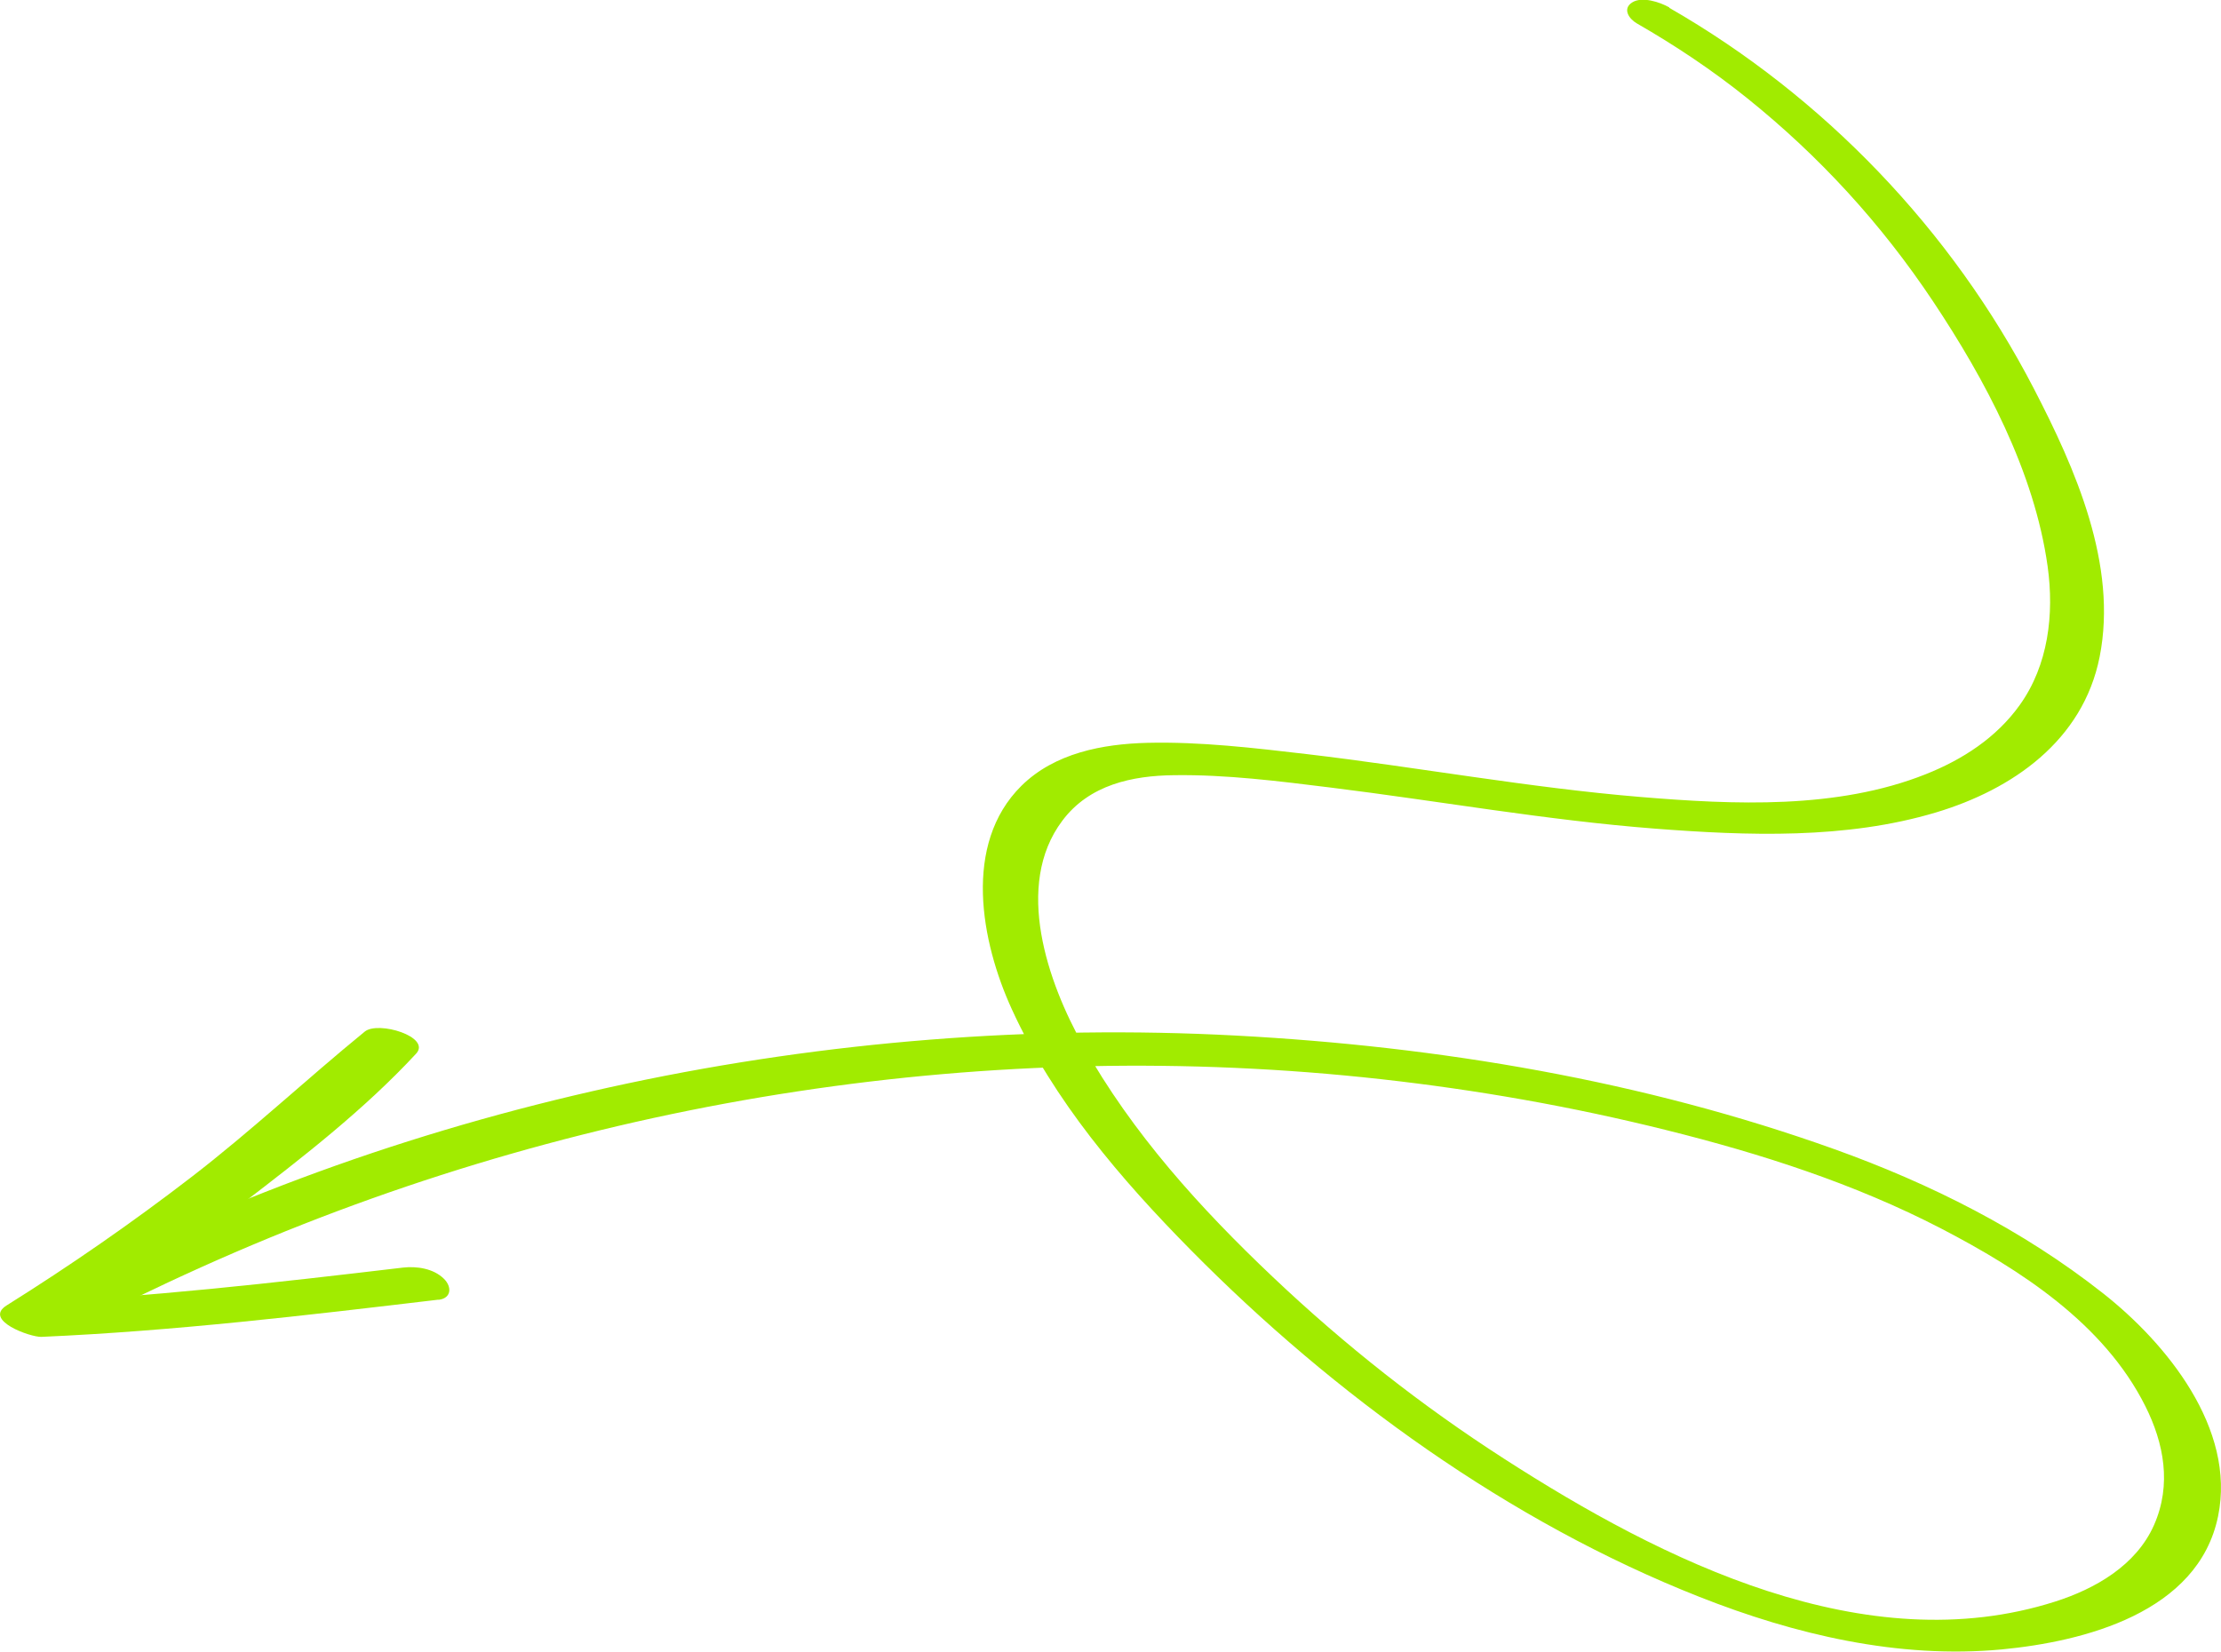 <?xml version="1.0" encoding="UTF-8"?> <svg xmlns="http://www.w3.org/2000/svg" width="121" height="90" viewBox="0 0 121 90" fill="none"><g clip-path="url(#clip0_727_935)"><path d="M90.944 0.427C99.319 5.235 106.318 12.504 110.809 21.187C113.059 25.529 115.384 30.779 114.388 35.796C113.476 40.379 109.616 43.027 105.482 44.27C100.572 45.745 95.2 45.544 90.153 45.155C84.241 44.697 78.389 43.648 72.5 42.918C69.68 42.569 66.815 42.204 63.973 42.243C61.686 42.266 59.345 42.763 57.878 44.72C55.218 48.254 57.095 53.559 59.003 56.961C61.686 61.76 65.409 65.861 69.353 69.597C73.298 73.333 77.462 76.61 81.954 79.499C90.549 85.037 101.614 90.582 111.972 87.274C114.138 86.583 116.38 85.309 117.352 83.103C118.325 80.897 117.884 78.637 116.881 76.633C114.624 72.113 110.041 69.177 105.755 66.948C101.021 64.494 95.921 62.863 90.777 61.582C85.632 60.3 80.472 59.392 75.243 58.809C54.071 56.456 32.404 59.795 12.798 68.246C10.351 69.302 7.934 70.436 5.548 71.632C4.909 71.95 3.967 71.709 3.397 71.344C2.979 71.073 2.485 70.475 3.131 70.133C12.919 64.991 23.452 61.318 34.221 59.034C44.989 56.751 56.252 55.842 67.332 56.432C78.412 57.023 89.515 58.887 99.957 62.63C105.17 64.502 110.186 67.018 114.571 70.475C118.013 73.185 121.828 77.837 120.84 82.629C119.761 87.887 113.522 89.456 109.061 89.883C103.445 90.412 97.783 89.076 92.578 87.017C82.242 82.94 72.697 76.043 64.862 68.106C61.07 64.261 57.407 59.989 55.127 55.003C53.44 51.322 52.437 46.002 55.644 42.825C57.46 41.031 60.075 40.542 62.506 40.48C65.394 40.41 68.32 40.759 71.185 41.093C77.257 41.808 83.291 42.926 89.386 43.431C94.455 43.85 100.086 44.114 104.919 42.188C106.91 41.396 108.757 40.208 110.034 38.422C111.592 36.247 111.919 33.474 111.554 30.857C110.832 25.692 108.149 20.683 105.315 16.426C102.48 12.17 99.106 8.504 95.207 5.367C93.307 3.837 91.278 2.485 89.173 1.274C88.732 1.017 88.383 0.474 88.922 0.132C89.462 -0.21 90.435 0.116 90.944 0.404V0.427Z" fill="#A1EB00"></path><path d="M23.885 70.824C16.696 71.678 9.499 72.533 2.257 72.851C1.664 72.874 -0.942 71.95 0.365 71.135C3.838 68.96 7.212 66.622 10.465 64.114C13.717 61.605 16.696 58.809 19.873 56.215C20.602 55.617 23.513 56.502 22.669 57.419C19.842 60.471 16.453 63.096 13.17 65.613C9.887 68.129 6.437 70.513 2.911 72.719L1.018 71.003C8.025 70.7 14.994 69.9 21.955 69.076C22.707 68.991 23.619 69.123 24.189 69.69C24.622 70.117 24.607 70.746 23.893 70.832L23.885 70.824Z" fill="#A1EB00"></path></g><defs><clipPath id="clip0_727_935"><rect width="121" height="90" fill="white" transform="matrix(-1 0 0 1 121 0)"></rect></clipPath></defs></svg> 